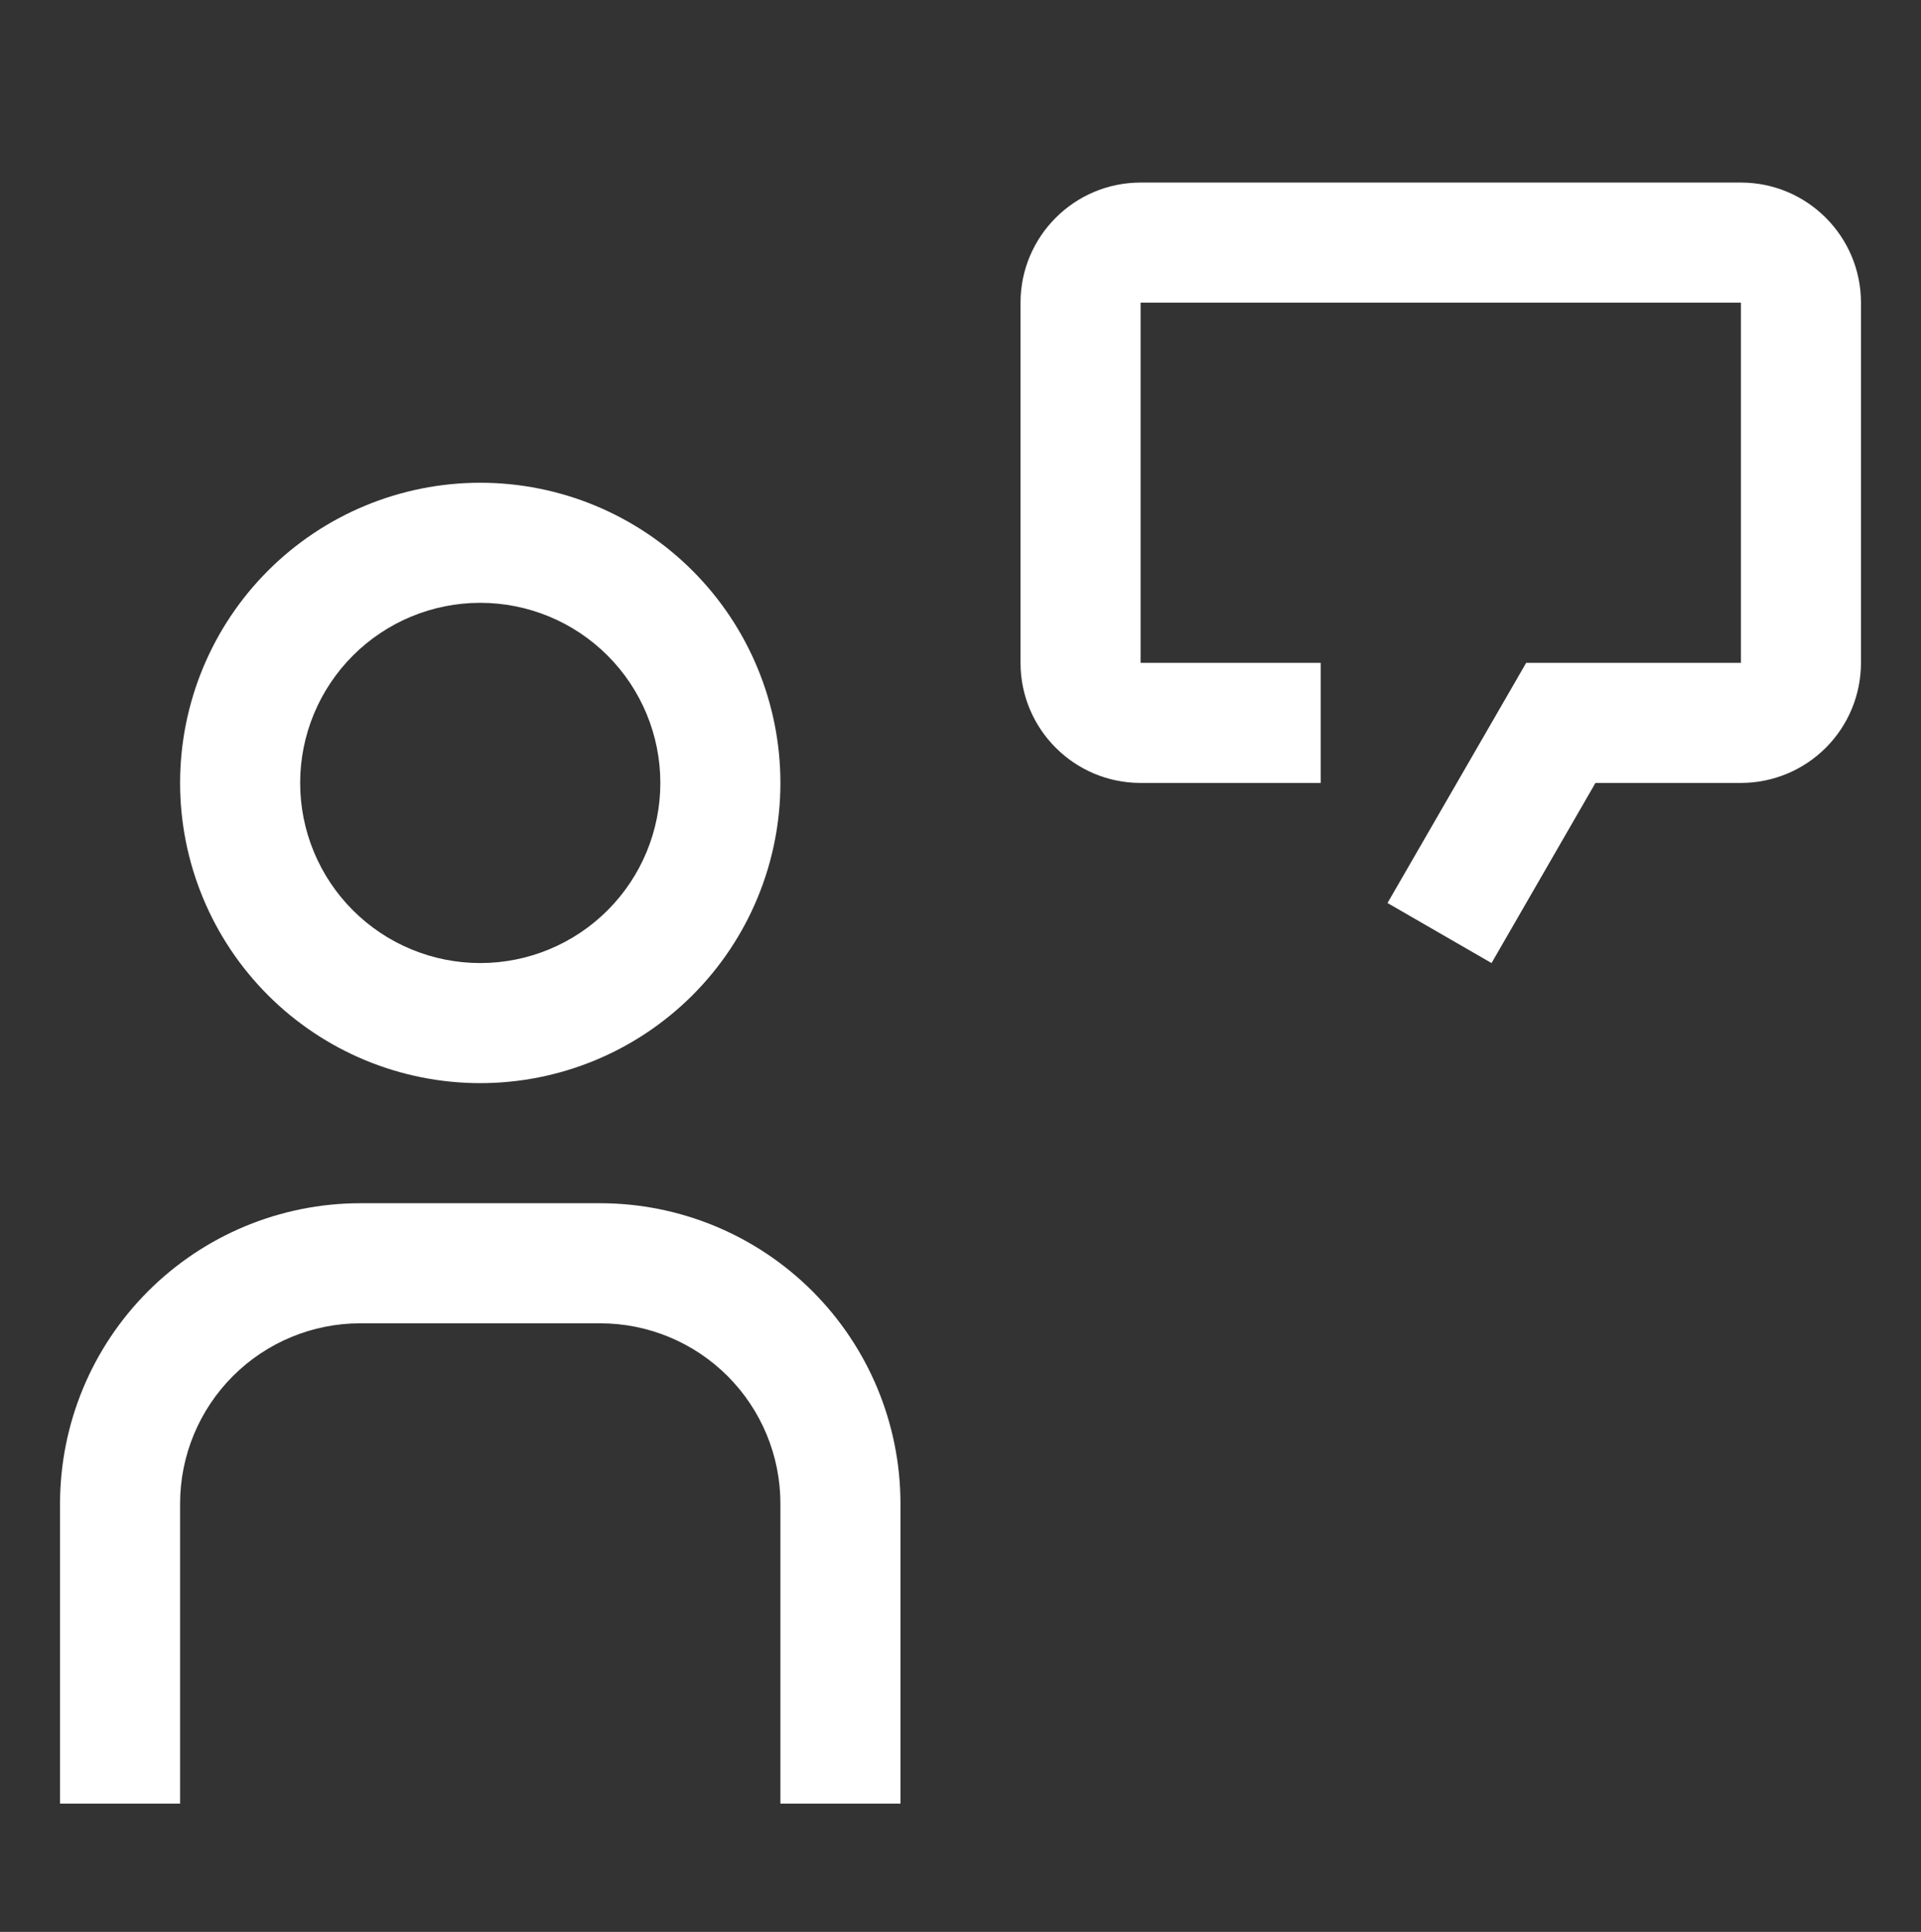 <svg xmlns="http://www.w3.org/2000/svg" width="180" height="181" viewBox="0 0 180 181" fill="none"><rect x="0" y="0" width="180" height="181" fill="#333333" stroke="none"/><path d="M106.875 17.104H163.125C169.335 17.104 174.375 22.149 174.375 28.354V62.103C174.375 65.087 173.19 67.949 171.08 70.058C168.97 72.168 166.109 73.353 163.125 73.353H149.496L139.759 90.228L130.011 84.603L143.004 62.103H163.125V28.354H106.875V62.103H123.75V73.353H106.875C100.671 73.353 95.625 68.314 95.625 62.103V28.354C95.625 22.149 100.671 17.104 106.875 17.104ZM84.375 168.979H73.125V140.854C73.121 136.379 71.341 132.09 68.177 128.926C65.014 125.762 60.724 123.983 56.25 123.979H33.75C29.276 123.983 24.986 125.762 21.823 128.926C18.659 132.09 16.88 136.379 16.875 140.854V168.979H5.625V140.854C5.634 133.397 8.6 126.249 13.873 120.976C19.145 115.703 26.294 112.737 33.75 112.729H56.25C63.706 112.737 70.855 115.703 76.127 120.976C81.4 126.249 84.366 133.397 84.375 140.854V168.979ZM45 56.478C49.475 56.478 53.768 58.256 56.932 61.421C60.097 64.586 61.875 68.878 61.875 73.353C61.875 77.829 60.097 82.121 56.932 85.286C53.768 88.451 49.475 90.228 45 90.228C40.525 90.228 36.232 88.451 33.068 85.286C29.903 82.121 28.125 77.829 28.125 73.353C28.125 68.878 29.903 64.586 33.068 61.421C36.232 58.256 40.525 56.478 45 56.478ZM45 45.228C37.541 45.228 30.387 48.192 25.113 53.466C19.838 58.741 16.875 65.894 16.875 73.353C16.875 80.813 19.838 87.966 25.113 93.241C30.387 98.515 37.541 101.479 45 101.479C52.459 101.479 59.613 98.515 64.887 93.241C70.162 87.966 73.125 80.813 73.125 73.353C73.125 65.894 70.162 58.741 64.887 53.466C59.613 48.192 52.459 45.228 45 45.228Z" fill="white"></path></svg>